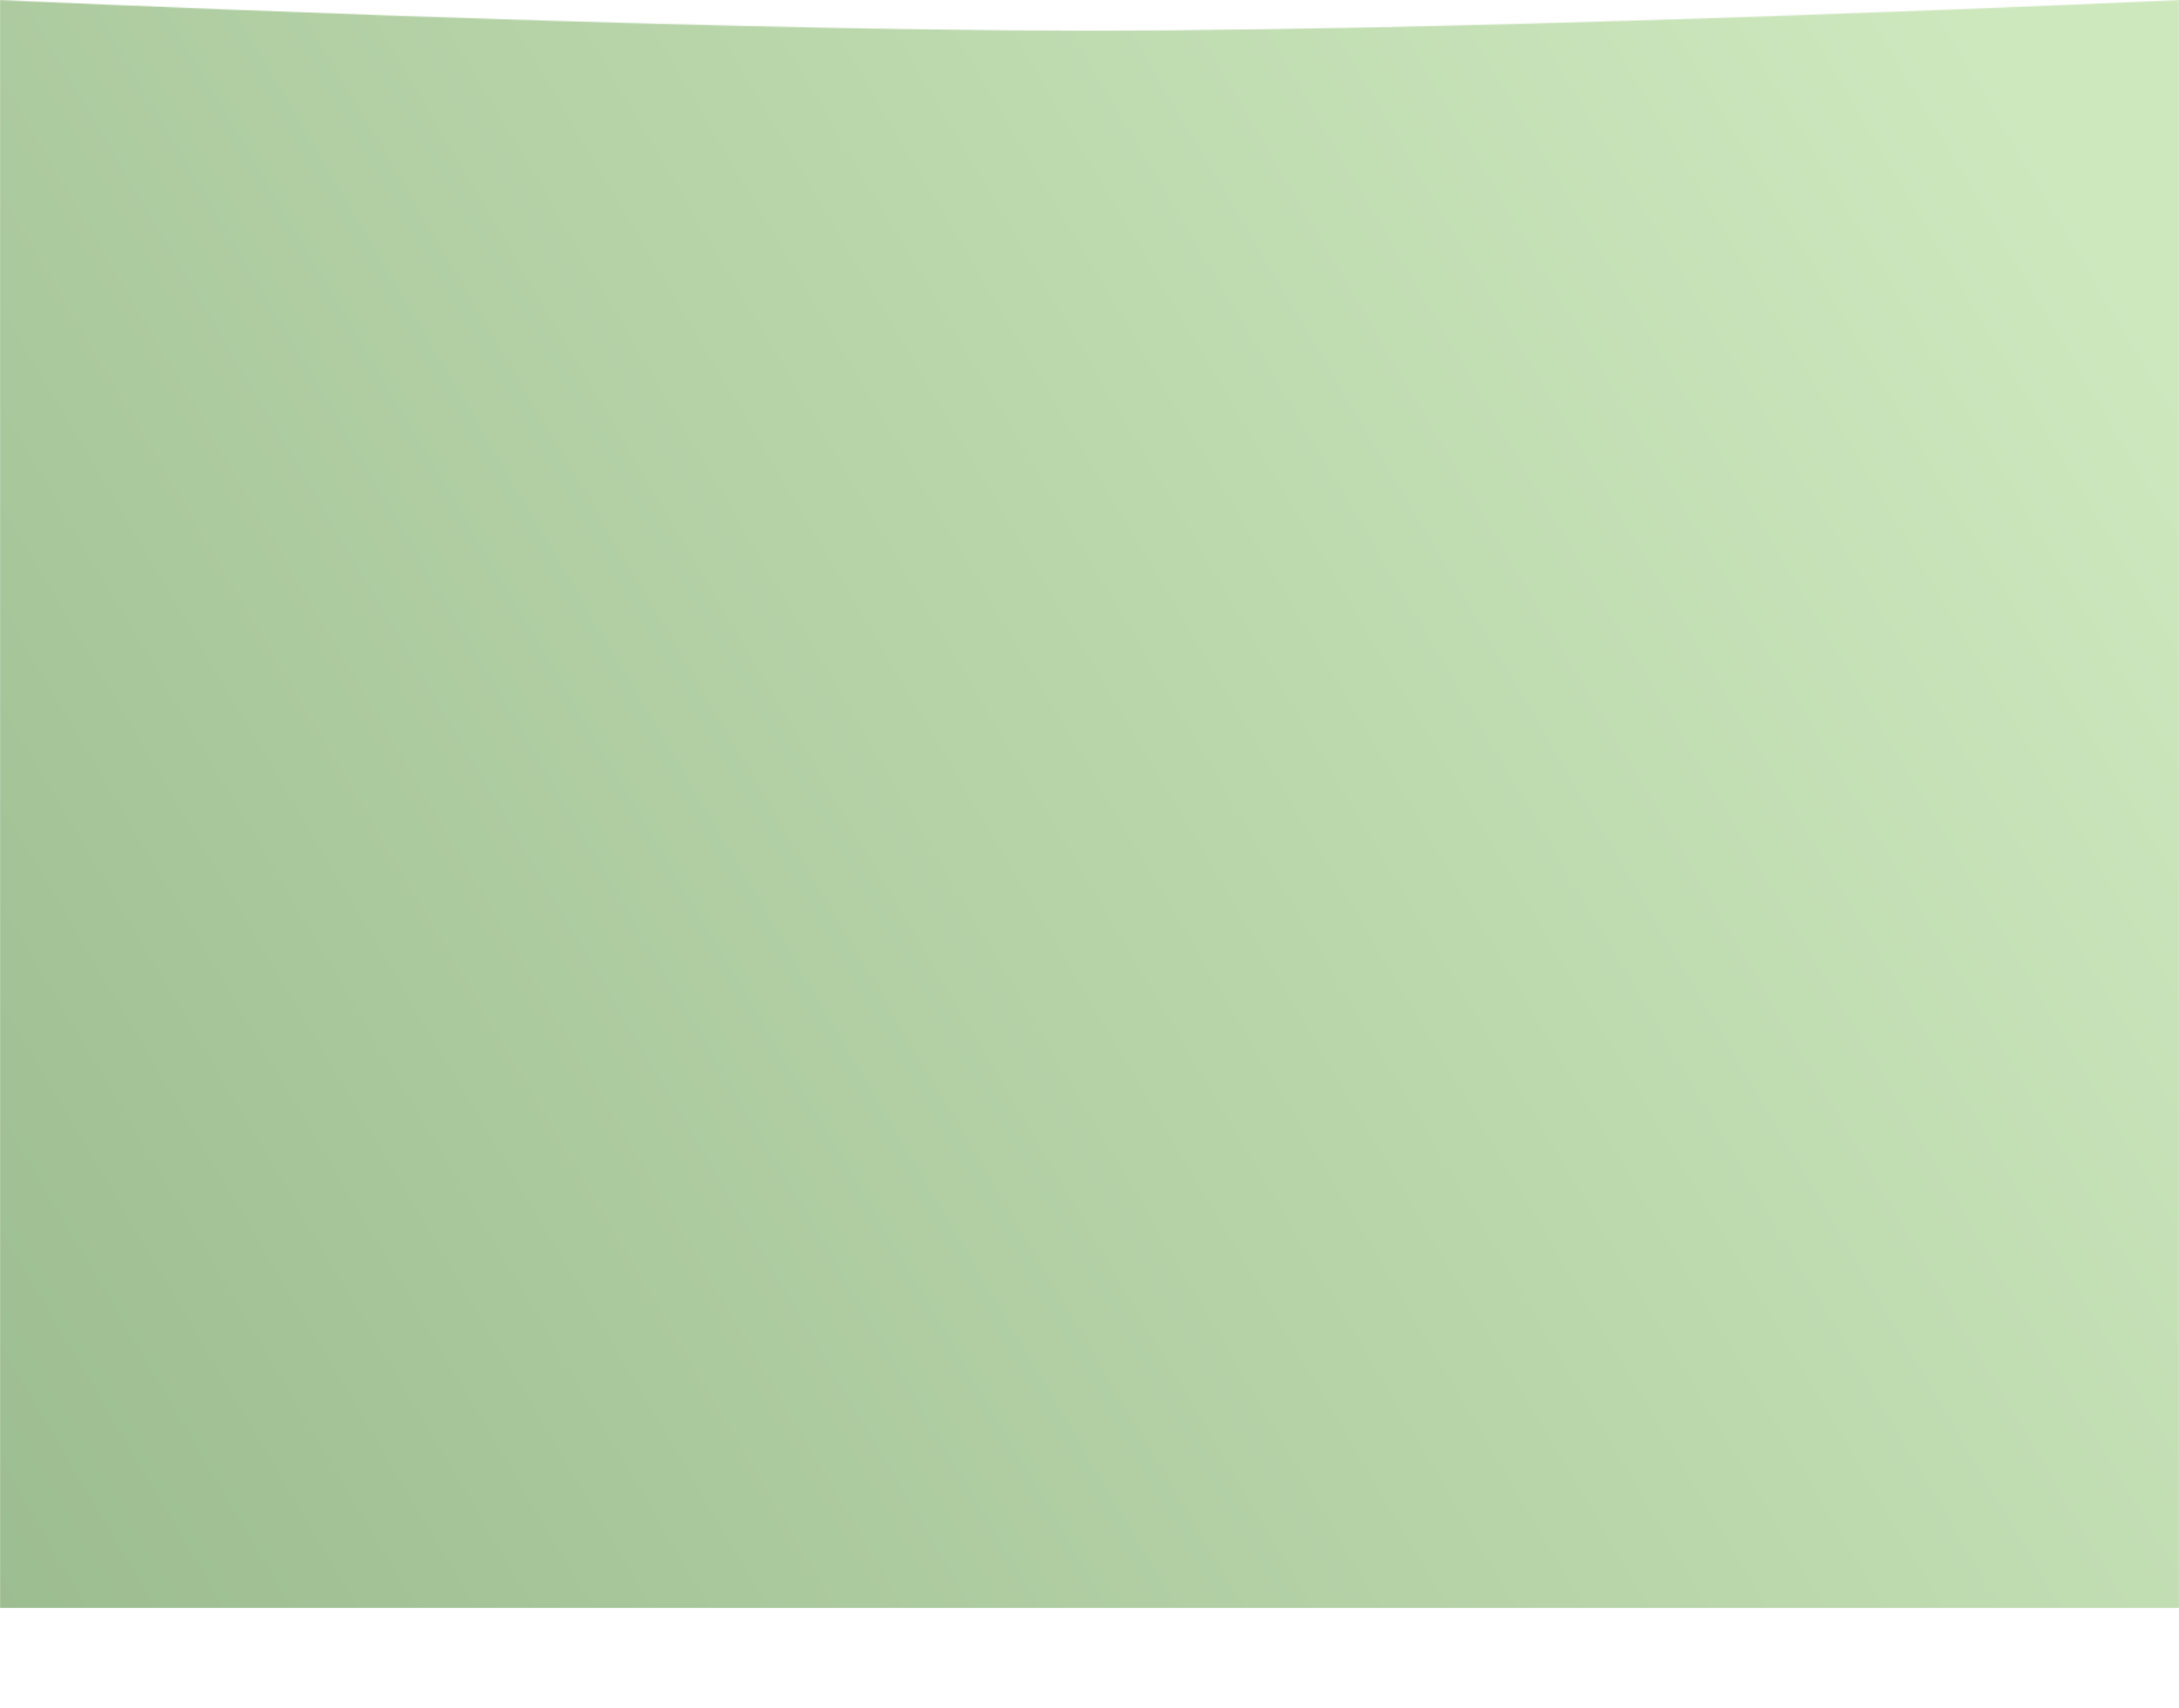 <?xml version="1.0" encoding="UTF-8"?> <svg xmlns="http://www.w3.org/2000/svg" width="1920" height="1505" viewBox="0 0 1920 1505" fill="none"> <mask id="mask0_20_303" style="mask-type:alpha" maskUnits="userSpaceOnUse" x="0" y="0" width="1920" height="1505"> <path d="M0 0C0 0 584.948 27.01 960 27.01C1335.05 27.01 1920 0 1920 0V1504.5H977.5H0V0Z" fill="url(#paint0_linear_20_303)"></path> </mask> <g mask="url(#mask0_20_303)"> <path d="M0 -45C0 -45 584.948 -11.343 960 -11.343C1335.05 -11.343 1920 -45 1920 -45V1417H960H0V-45Z" fill="#9BBC8F"></path> <path d="M0 -45C0 -45 584.948 -11.343 960 -11.343C1335.05 -11.343 1920 -45 1920 -45V1417H960H0V-45Z" fill="url(#paint1_linear_20_303)"></path> </g> <defs> <linearGradient id="paint0_linear_20_303" x1="960" y1="0" x2="960" y2="625.921" gradientUnits="userSpaceOnUse"> <stop stop-color="#CEE8BE"></stop> <stop offset="1" stop-color="#9BBC8F"></stop> </linearGradient> <linearGradient id="paint1_linear_20_303" x1="1633" y1="-162.756" x2="-323.14" y2="991.901" gradientUnits="userSpaceOnUse"> <stop stop-color="#CEE8BE"></stop> <stop offset="1" stop-color="#9BBC8F"></stop> </linearGradient> </defs> </svg> 